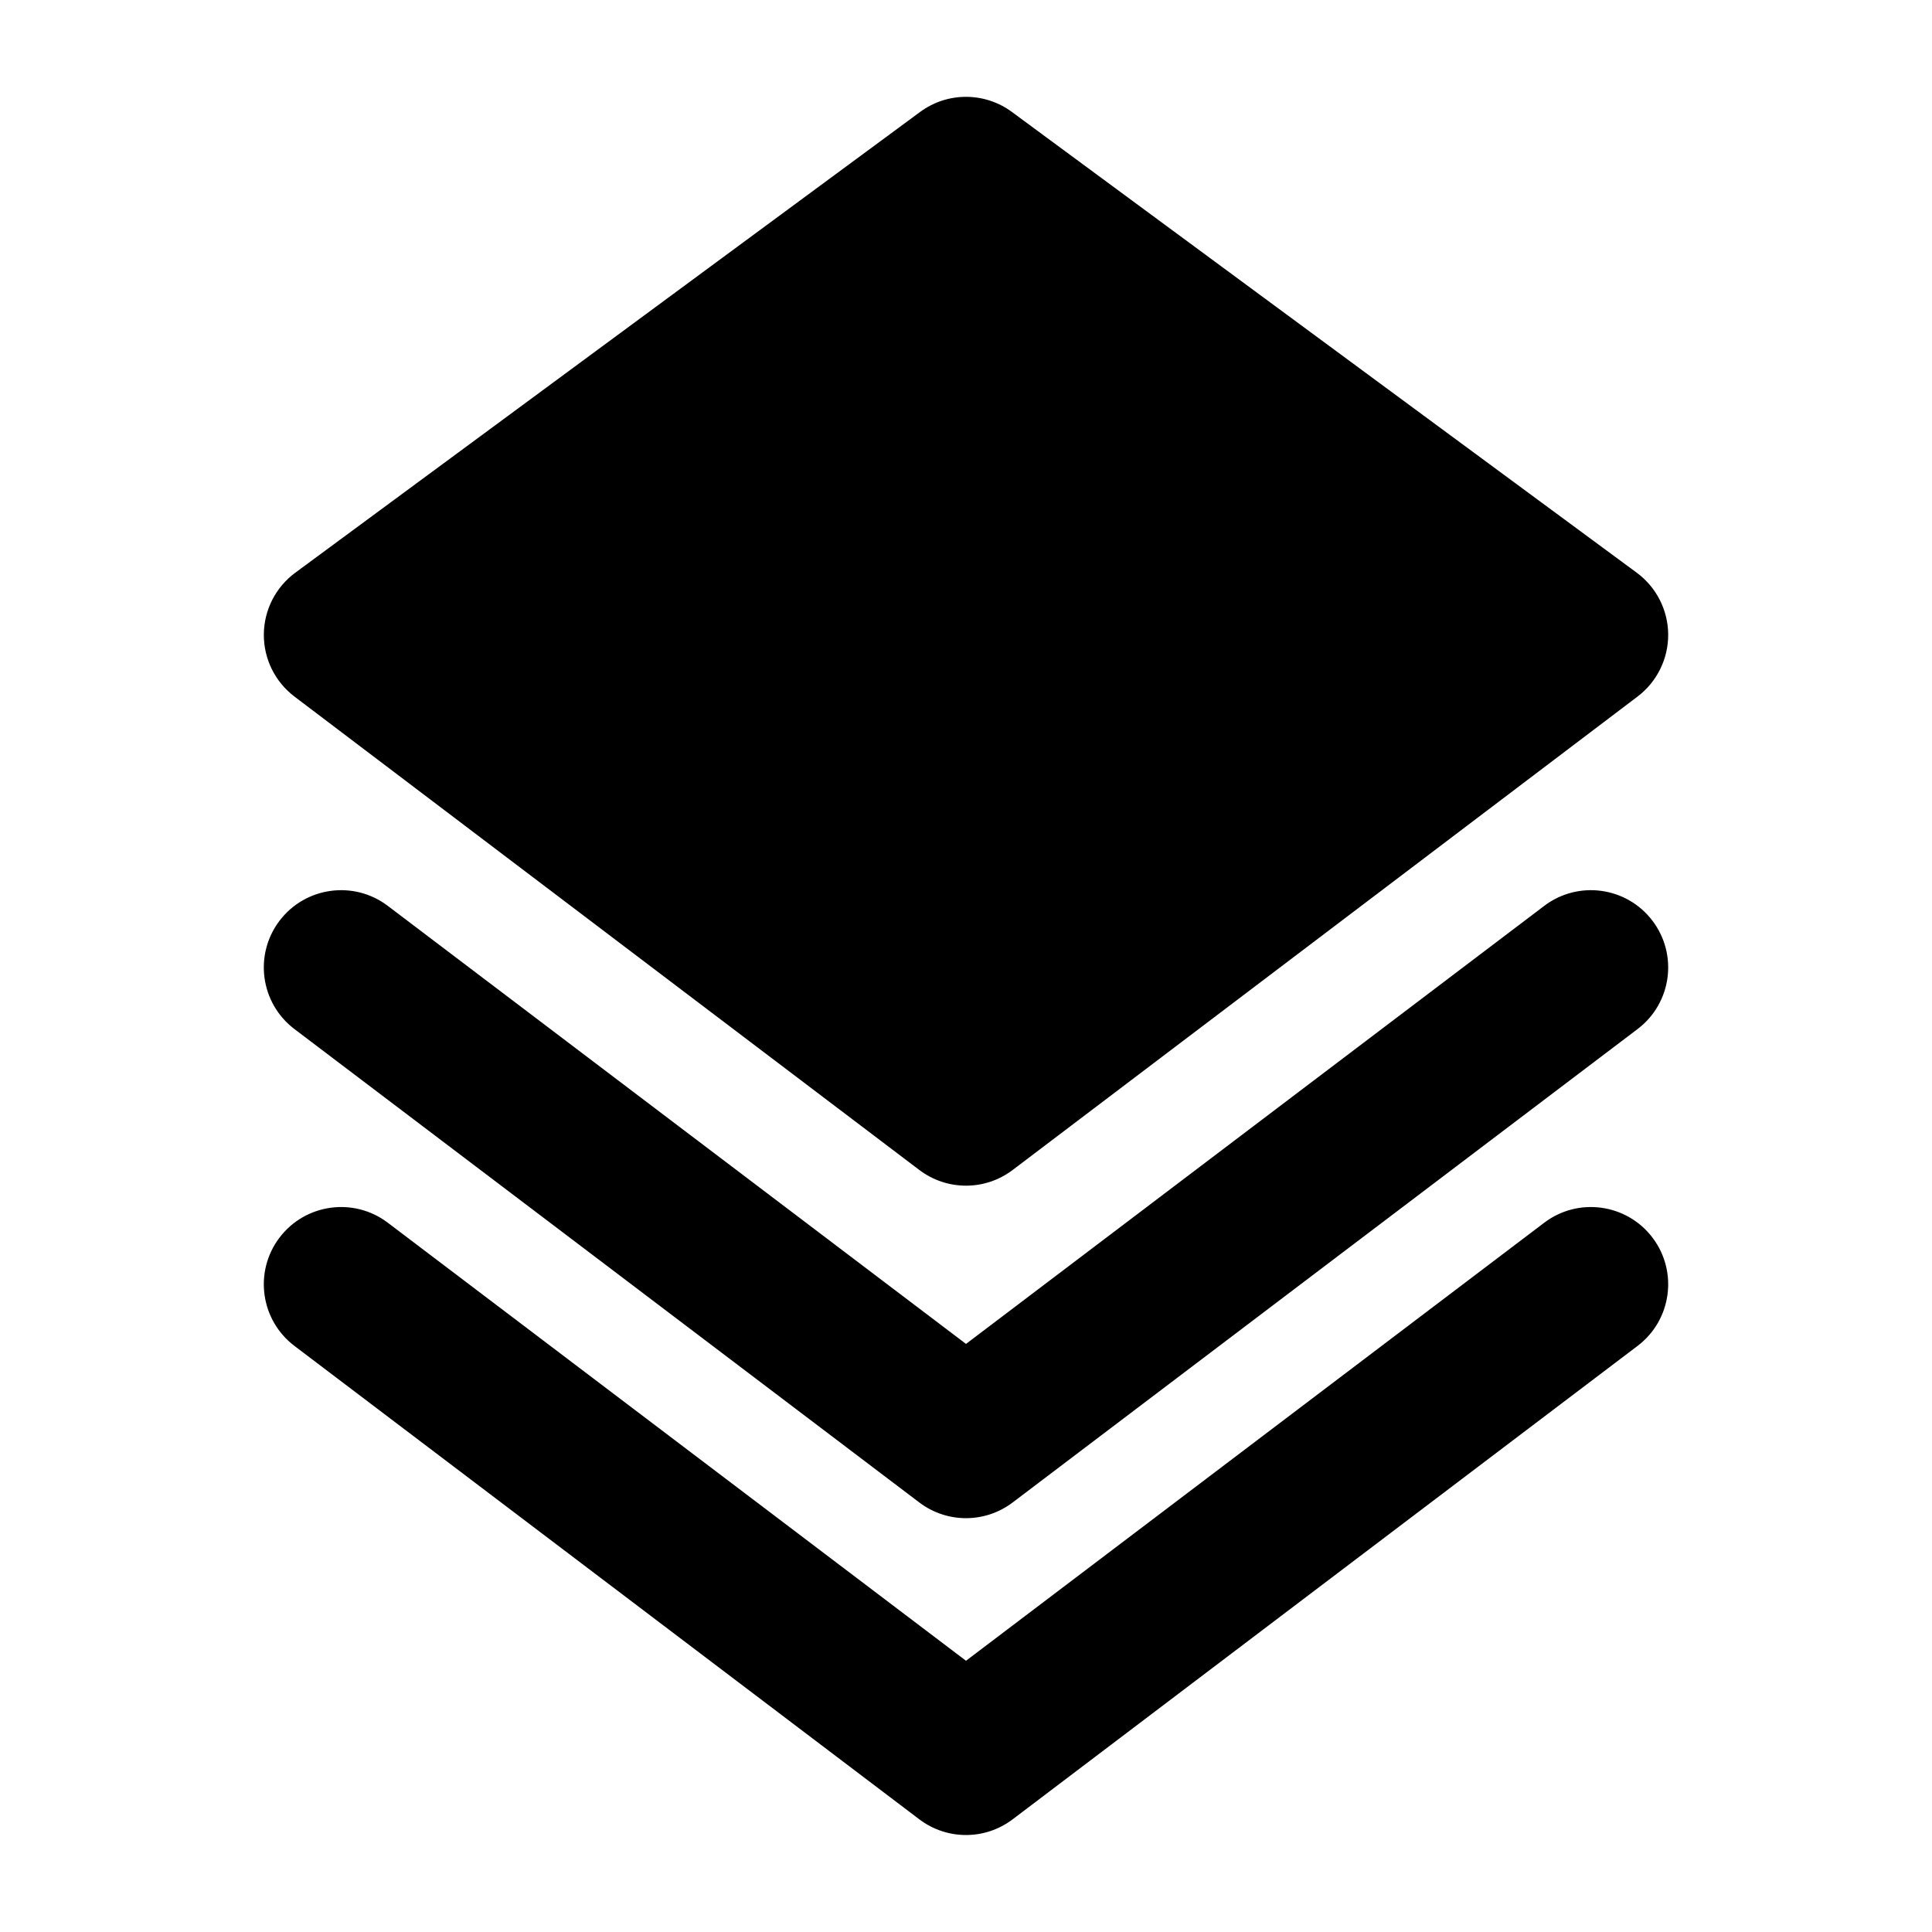 <svg id="Layer_1" height="512" viewBox="0 0 100 100" width="512" xmlns="http://www.w3.org/2000/svg"><g><path d="m15.24 36.053 32.344 24.505c.715.541 1.565.812 2.416.812s1.701-.271 2.415-.812l32.345-24.505c1.006-.762 1.593-1.953 1.585-3.215-.008-1.261-.611-2.444-1.626-3.193l-32.345-23.852c-1.412-1.041-3.336-1.041-4.748 0l-32.344 23.852c-1.015.749-1.618 1.933-1.626 3.193-.008 1.262.579 2.453 1.584 3.215z"/><path d="m79.93 46.887-29.93 22.674-29.929-22.674c-1.758-1.332-4.268-.989-5.604.773-1.334 1.761-.988 4.27.773 5.604l32.344 24.504c.714.541 1.564.812 2.415.812s1.701-.271 2.415-.812l32.346-24.504c1.762-1.334 2.107-3.843.773-5.604-1.334-1.763-3.845-2.105-5.603-.773z"/><path d="m79.93 63.287-29.93 22.674-29.929-22.674c-1.758-1.332-4.268-.988-5.604.773-1.334 1.761-.988 4.27.773 5.604l32.344 24.504c.714.541 1.564.812 2.415.812s1.701-.271 2.415-.812l32.346-24.504c1.762-1.334 2.107-3.843.773-5.604s-3.845-2.105-5.603-.773z"/></g></svg>